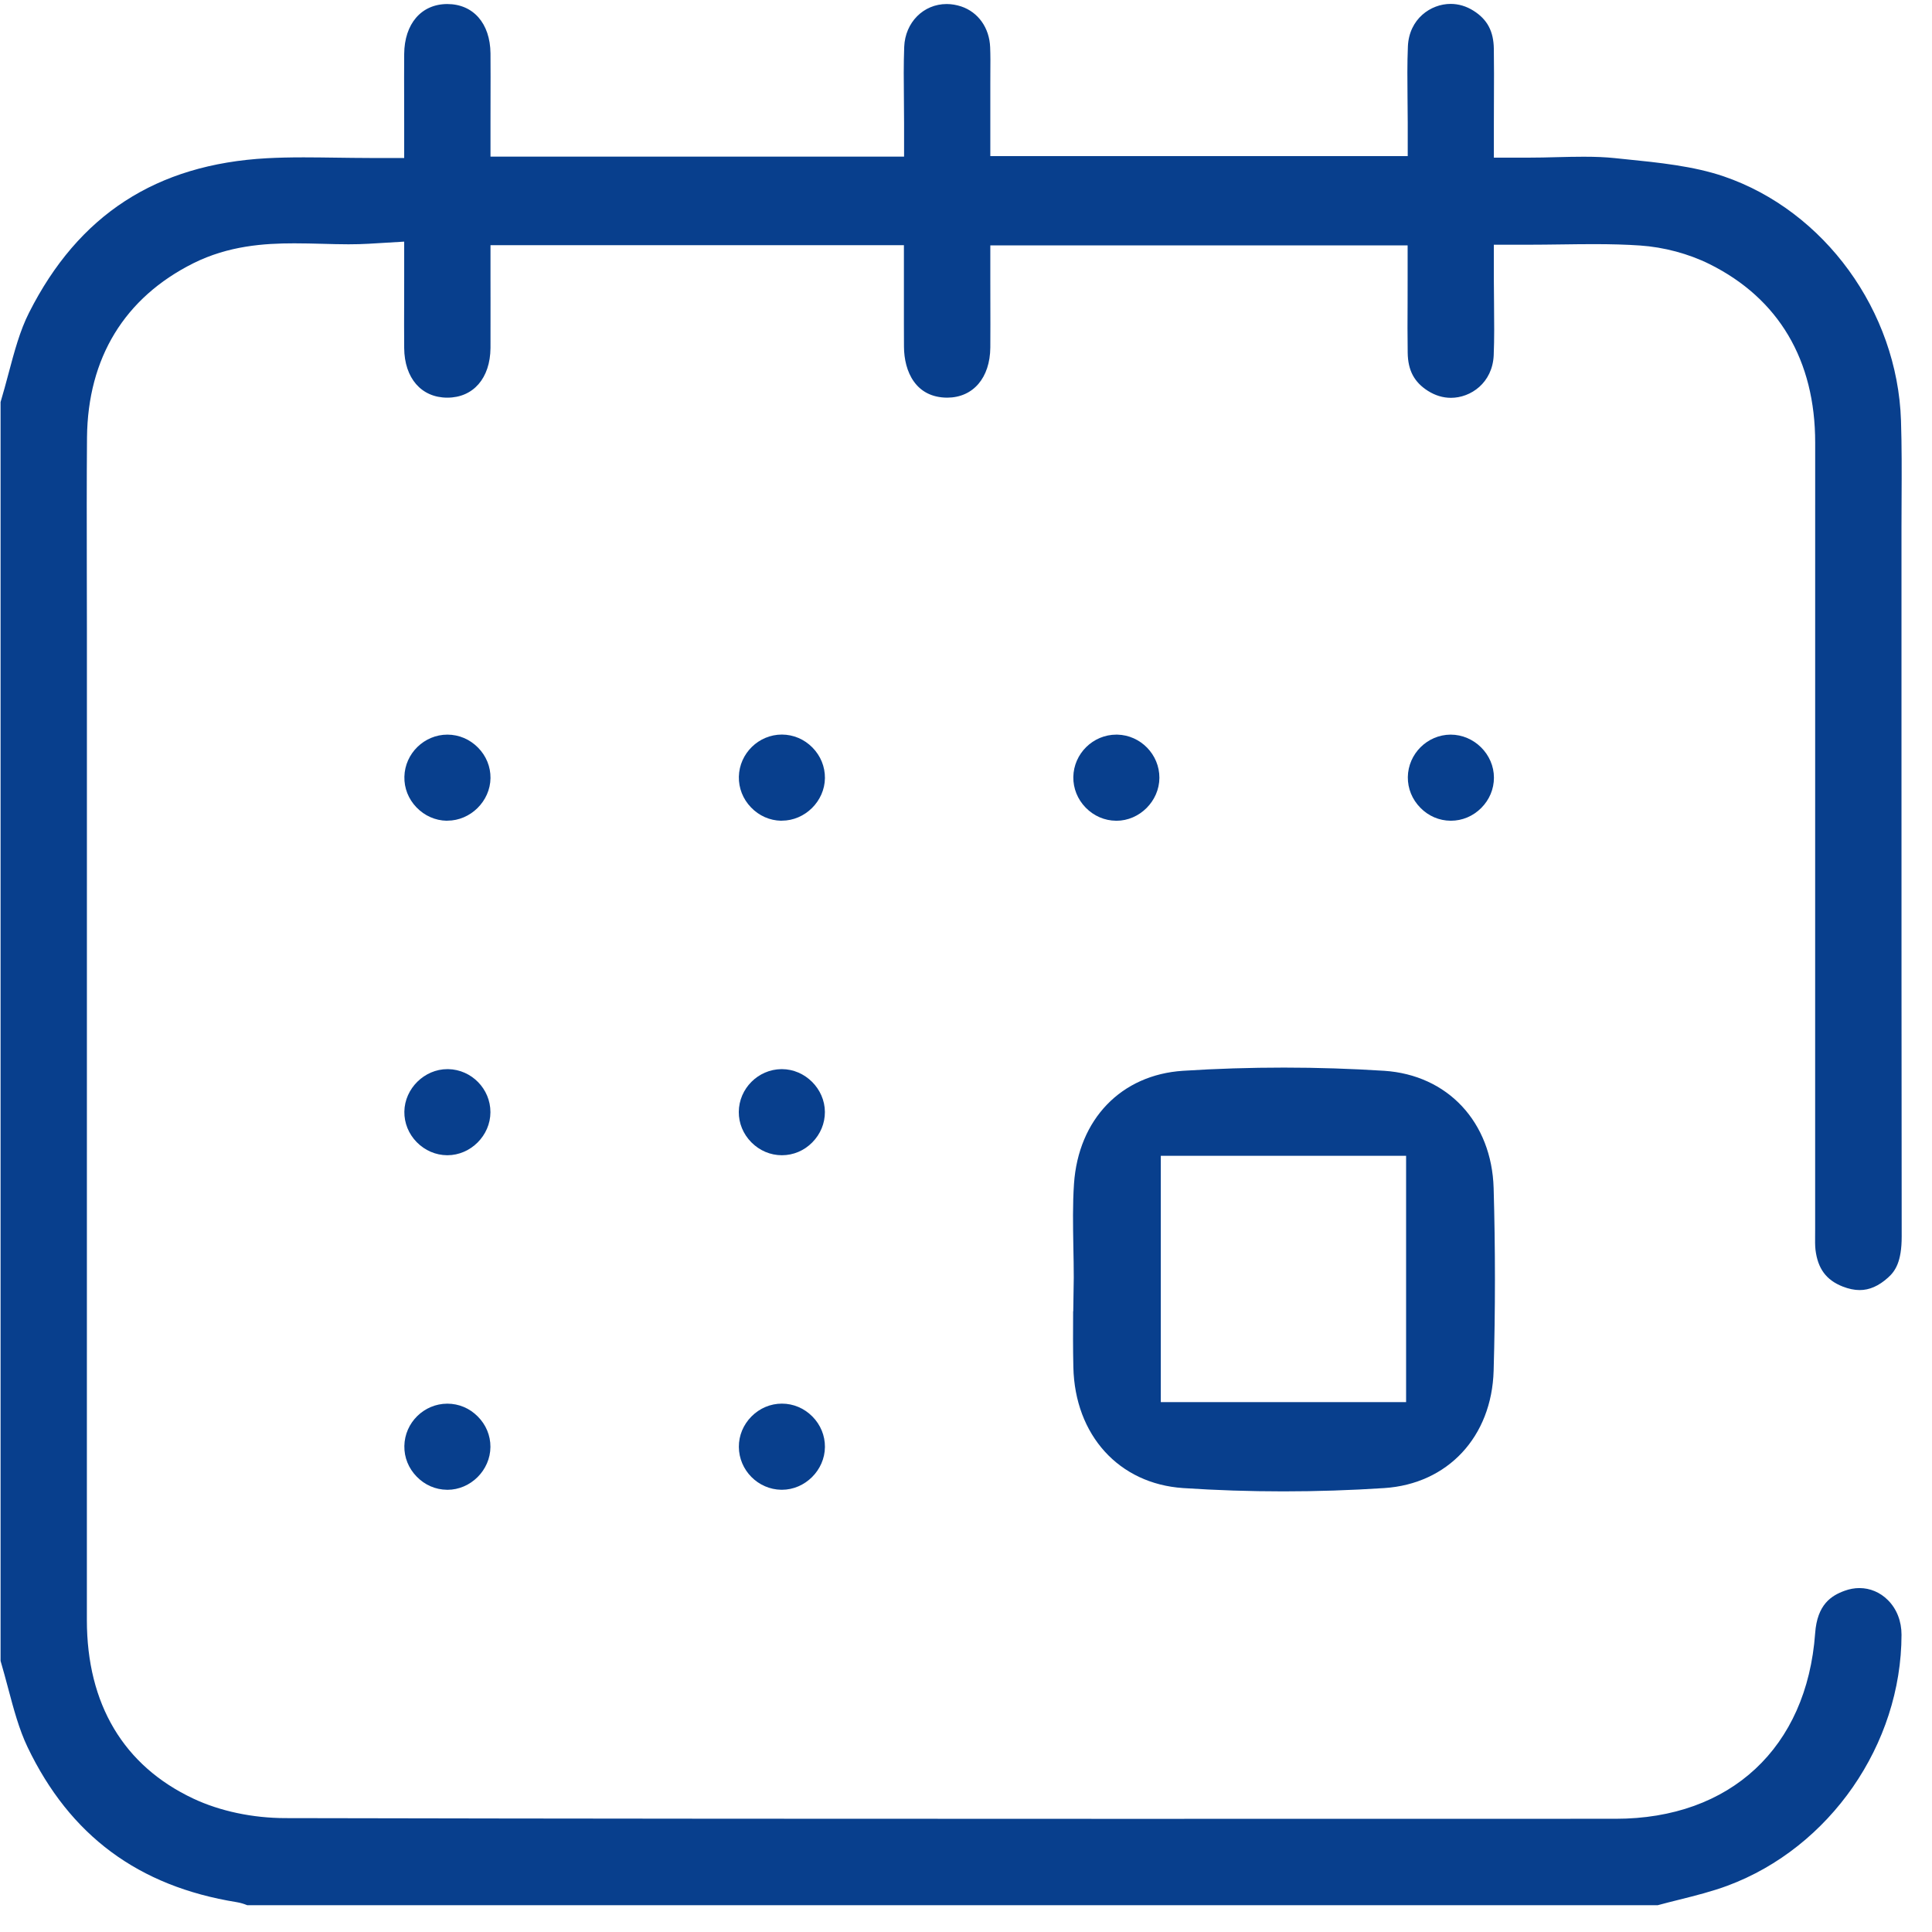 <svg width="58" height="58" viewBox="0 0 58 58" fill="none" xmlns="http://www.w3.org/2000/svg">
<g clip-path="url(#clip0_71_38)">
<path d="M7.42 57.195C7.335 57.16 7.228 57.124 7.104 57.104C4.155 56.628 2.1 55.106 0.827 52.449C0.573 51.918 0.411 51.311 0.24 50.667C0.169 50.404 0.098 50.133 0.017 49.861V12.07C0.103 11.785 0.179 11.499 0.253 11.223C0.431 10.555 0.599 9.924 0.872 9.387C2.355 6.449 4.692 4.932 8.016 4.75C8.34 4.733 8.689 4.724 9.113 4.724C9.432 4.724 9.753 4.729 10.079 4.733C10.421 4.737 10.77 4.743 11.122 4.743H12.134V3.731L12.133 3.04C12.131 2.556 12.131 2.089 12.134 1.622C12.141 0.714 12.647 0.125 13.424 0.121C14.209 0.121 14.716 0.702 14.725 1.603C14.729 2.071 14.727 2.54 14.726 3.018C14.726 3.239 14.725 3.464 14.725 3.691V4.702H27.141V3.691C27.141 3.449 27.138 3.208 27.136 2.963C27.13 2.449 27.126 1.917 27.145 1.405C27.174 0.673 27.722 0.121 28.42 0.121C28.564 0.121 28.71 0.146 28.855 0.193C29.368 0.365 29.702 0.835 29.725 1.418C29.735 1.664 29.734 1.915 29.731 2.181C29.73 2.298 29.73 2.417 29.73 2.534V4.687H42.261V3.675C42.261 3.433 42.258 3.189 42.255 2.945C42.25 2.431 42.244 1.902 42.266 1.393C42.302 0.565 42.954 0.117 43.548 0.117C43.788 0.117 44.02 0.186 44.237 0.323C44.651 0.585 44.839 0.938 44.846 1.468C44.853 1.96 44.852 2.454 44.849 2.978C44.847 3.219 44.847 3.466 44.847 3.721V4.733H45.859C46.158 4.733 46.455 4.726 46.739 4.718C47.019 4.711 47.283 4.705 47.546 4.705C47.909 4.705 48.202 4.718 48.471 4.746L48.782 4.778C49.797 4.88 50.845 4.987 51.745 5.294C54.773 6.327 56.961 9.34 57.069 12.623C57.094 13.391 57.091 14.182 57.087 14.947C57.085 15.239 57.084 15.531 57.084 15.823V21.867C57.084 26.952 57.084 32.037 57.09 37.12C57.091 37.88 56.895 38.162 56.682 38.353C56.402 38.606 56.123 38.729 55.828 38.729C55.669 38.729 55.498 38.693 55.319 38.623C54.825 38.428 54.572 38.088 54.502 37.519C54.488 37.397 54.489 37.243 54.491 37.078C54.491 37.017 54.492 36.955 54.492 36.894V33.316C54.492 26.641 54.491 19.965 54.493 13.29C54.495 10.815 53.398 8.962 51.322 7.929C50.693 7.617 49.95 7.418 49.232 7.37C48.82 7.342 48.374 7.329 47.832 7.329C47.513 7.329 47.191 7.334 46.862 7.338C46.534 7.342 46.199 7.347 45.858 7.347H44.846V8.359C44.846 8.61 44.849 8.86 44.852 9.11C44.857 9.65 44.863 10.159 44.842 10.666C44.805 11.494 44.153 11.943 43.559 11.943C43.319 11.943 43.088 11.873 42.87 11.736C42.456 11.474 42.268 11.121 42.26 10.591C42.252 10.096 42.254 9.606 42.257 9.087C42.258 8.855 42.258 8.617 42.258 8.379V7.367H29.73V8.379L29.731 9.027C29.733 9.496 29.733 9.965 29.73 10.432C29.722 11.341 29.218 11.932 28.443 11.938C27.485 11.938 27.142 11.149 27.138 10.409C27.135 9.953 27.136 9.496 27.136 9.03V7.36H14.725V8.372C14.725 8.594 14.725 8.817 14.726 9.037C14.727 9.511 14.727 9.979 14.725 10.448C14.717 11.353 14.209 11.938 13.429 11.938C12.65 11.938 12.141 11.353 12.134 10.448C12.13 9.982 12.131 9.518 12.133 9.032C12.133 8.803 12.134 8.568 12.134 8.328V7.254L11.062 7.318C10.881 7.328 10.684 7.334 10.462 7.334C10.2 7.334 9.941 7.326 9.668 7.319C9.396 7.312 9.114 7.305 8.834 7.305C7.929 7.305 6.862 7.376 5.804 7.903C3.738 8.937 2.635 10.744 2.612 13.134C2.601 14.464 2.604 15.814 2.606 17.12C2.608 17.699 2.609 18.278 2.609 18.858V26.593C2.609 33.941 2.609 41.289 2.608 48.636C2.608 51.159 3.712 53.011 5.803 53.995C6.602 54.371 7.584 54.58 8.566 54.581C17.507 54.6 26.217 54.603 33.559 54.603C36.775 54.603 48.503 54.601 48.503 54.601C51.949 54.601 54.243 52.466 54.492 49.031C54.554 48.168 54.975 47.902 55.377 47.756C55.524 47.702 55.675 47.675 55.821 47.675C56.14 47.675 56.445 47.803 56.678 48.038C56.941 48.301 57.085 48.669 57.085 49.076C57.081 52.369 54.934 55.466 51.864 56.609C51.404 56.78 50.914 56.904 50.394 57.034C50.186 57.086 49.978 57.138 49.769 57.195H7.42Z" fill="#083F8D"/>
<path d="M38.527 44.772C37.524 44.772 36.512 44.739 35.52 44.673C33.594 44.546 32.268 43.087 32.223 41.043C32.21 40.49 32.213 39.921 32.216 39.366H32.22L32.235 38.354C32.235 38.048 32.229 37.74 32.223 37.433C32.212 36.776 32.2 36.154 32.242 35.539C32.375 33.598 33.66 32.266 35.515 32.146C36.521 32.081 37.541 32.05 38.547 32.05C39.552 32.05 40.563 32.083 41.553 32.146C43.461 32.271 44.782 33.686 44.84 35.668C44.892 37.475 44.892 39.32 44.84 41.149C44.784 43.132 43.464 44.549 41.556 44.673C40.553 44.739 39.533 44.772 38.527 44.772ZM34.848 42.093H42.212V34.698H34.848V42.093Z" fill="#083F8D"/>
<path d="M13.409 24.639C13.067 24.633 12.746 24.49 12.503 24.238C12.26 23.985 12.131 23.659 12.14 23.316C12.156 22.621 12.736 22.054 13.432 22.054C13.781 22.055 14.104 22.194 14.35 22.443C14.596 22.691 14.729 23.018 14.725 23.359C14.717 24.052 14.125 24.637 13.432 24.637L13.409 24.639Z" fill="#083F8D"/>
<path d="M23.451 24.639C23.109 24.633 22.788 24.491 22.545 24.238C22.302 23.985 22.174 23.659 22.181 23.316C22.197 22.619 22.776 22.052 23.473 22.052C23.82 22.054 24.144 22.191 24.39 22.441C24.635 22.69 24.768 23.015 24.765 23.358C24.758 24.052 24.167 24.637 23.473 24.637L23.451 24.639Z" fill="#083F8D"/>
<path d="M33.502 24.639C33.16 24.636 32.838 24.496 32.593 24.246C32.349 23.995 32.217 23.669 32.222 23.326C32.233 22.625 32.813 22.054 33.514 22.054H33.542C34.241 22.07 34.808 22.651 34.806 23.351C34.803 24.049 34.212 24.64 33.514 24.64L33.502 24.639Z" fill="#083F8D"/>
<path d="M43.549 24.639C43.207 24.637 42.883 24.499 42.639 24.248C42.393 23.998 42.261 23.673 42.264 23.33C42.273 22.631 42.848 22.058 43.548 22.054C44.256 22.054 44.849 22.645 44.849 23.346C44.849 23.688 44.713 24.011 44.467 24.257C44.221 24.503 43.898 24.639 43.556 24.639H43.549Z" fill="#083F8D"/>
<path d="M13.422 34.681C13.08 34.678 12.757 34.539 12.511 34.289C12.266 34.039 12.134 33.712 12.139 33.371C12.149 32.68 12.74 32.096 13.431 32.096H13.457C14.156 32.11 14.725 32.69 14.723 33.39C14.722 34.089 14.13 34.681 13.431 34.681H13.422Z" fill="#083F8D"/>
<path d="M23.472 34.681C23.129 34.681 22.805 34.543 22.558 34.295C22.311 34.046 22.177 33.721 22.179 33.38C22.184 32.68 22.758 32.105 23.456 32.096H23.472C24.169 32.096 24.76 32.684 24.764 33.381C24.765 33.724 24.631 34.047 24.385 34.296C24.14 34.545 23.816 34.681 23.472 34.681Z" fill="#083F8D"/>
<path d="M13.418 44.724C13.075 44.721 12.753 44.581 12.509 44.329C12.264 44.078 12.133 43.753 12.139 43.41C12.15 42.71 12.728 42.141 13.428 42.139C13.774 42.139 14.097 42.275 14.343 42.524C14.59 42.771 14.725 43.096 14.723 43.437C14.72 44.136 14.129 44.725 13.431 44.725L13.418 44.724Z" fill="#083F8D"/>
<path d="M23.456 44.724C22.756 44.714 22.185 44.137 22.181 43.437C22.179 43.096 22.314 42.771 22.561 42.522C22.808 42.274 23.132 42.138 23.473 42.138C23.817 42.138 24.141 42.275 24.388 42.524C24.634 42.772 24.768 43.098 24.765 43.44C24.76 44.136 24.169 44.724 23.473 44.724H23.456Z" fill="#083F8D"/>
</g>
<defs>
<clipPath id="clip0_71_38">
<rect width="57.077" height="57.077" fill="white" transform="translate(0.016 0.118)"/>
</clipPath>
</defs>
</svg>
